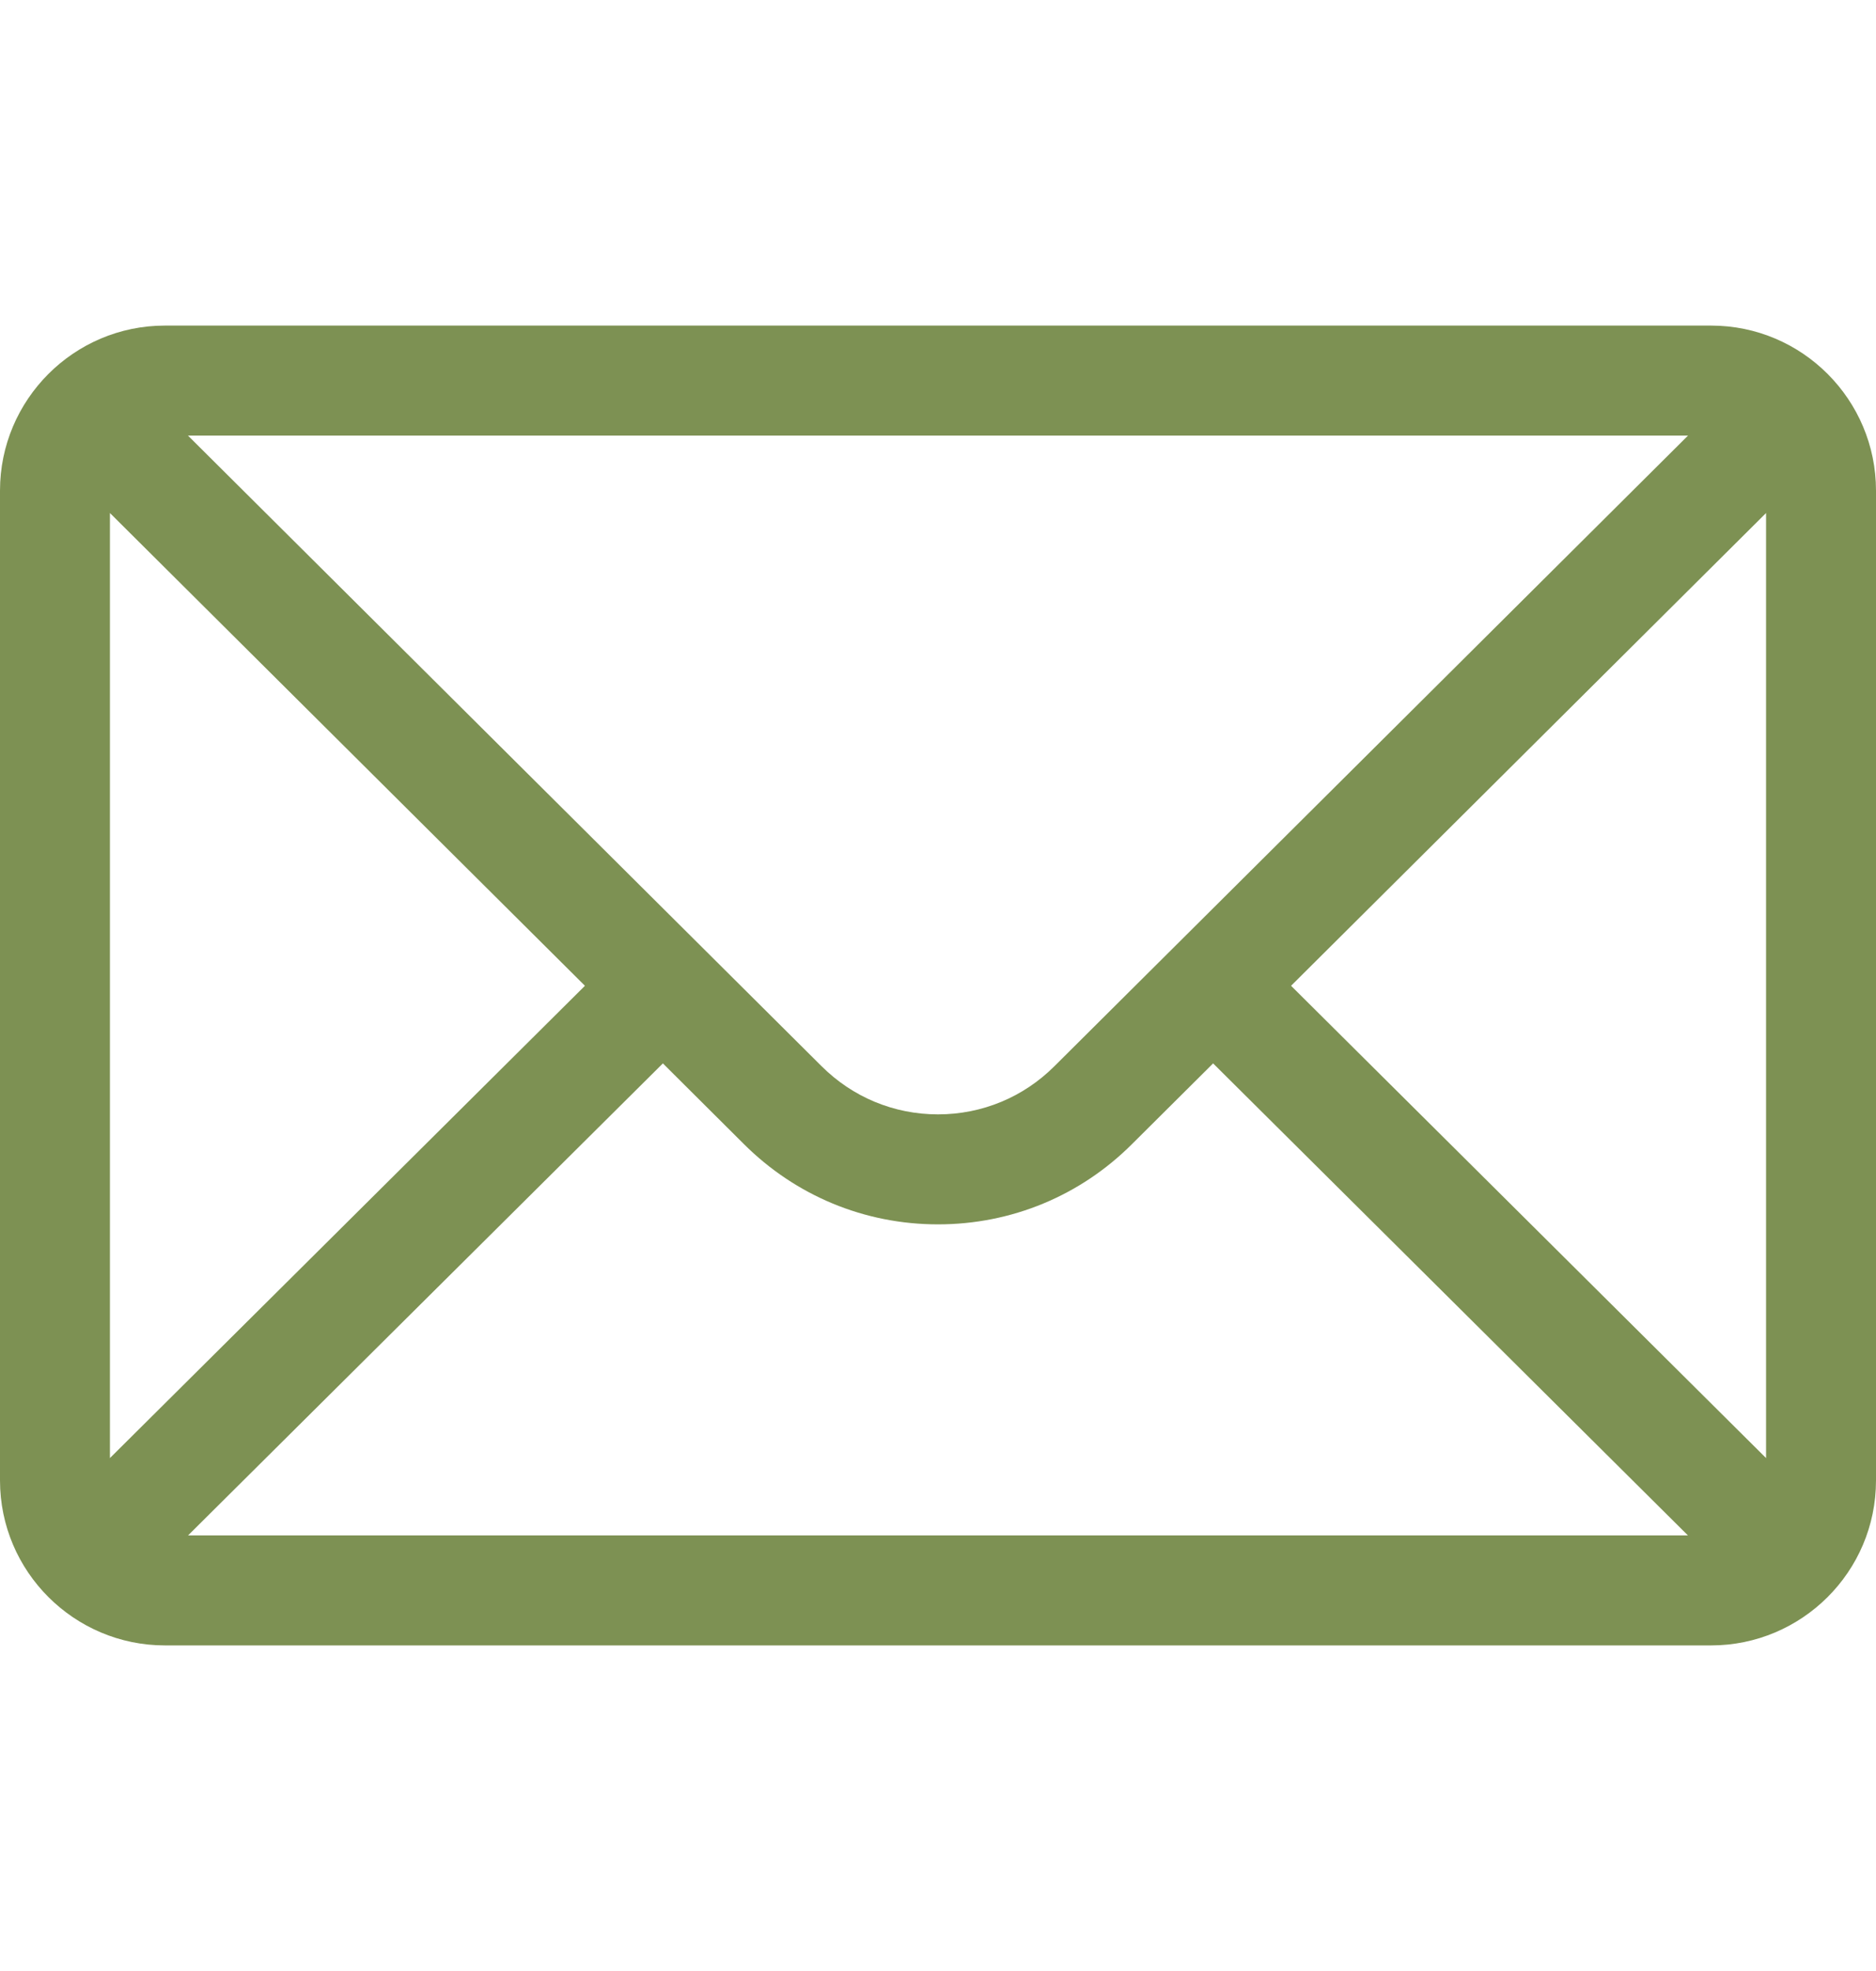<svg width="20" height="21" viewBox="0 0 20 21" fill="none" xmlns="http://www.w3.org/2000/svg">
<path d="M18.242 3.469H1.758C0.787 3.469 0 4.26 0 5.227V15.773C0 16.745 0.792 17.531 1.758 17.531H18.242C19.205 17.531 20 16.749 20 15.773V5.227C20 4.262 19.216 3.469 18.242 3.469ZM17.996 4.641C17.637 4.998 11.456 11.146 11.243 11.358C10.911 11.69 10.47 11.873 10 11.873C9.53 11.873 9.089 11.69 8.756 11.357C8.612 11.214 2.5 5.134 2.004 4.641H17.996ZM1.172 15.535V5.466L6.236 10.503L1.172 15.535ZM2.005 16.359L7.067 11.33L7.928 12.187C8.482 12.74 9.217 13.045 10 13.045C10.783 13.045 11.518 12.74 12.07 12.188L12.933 11.33L17.995 16.359H2.005ZM18.828 15.535L13.764 10.503L18.828 5.466V15.535Z" fill="#7D9153"/>
</svg>
